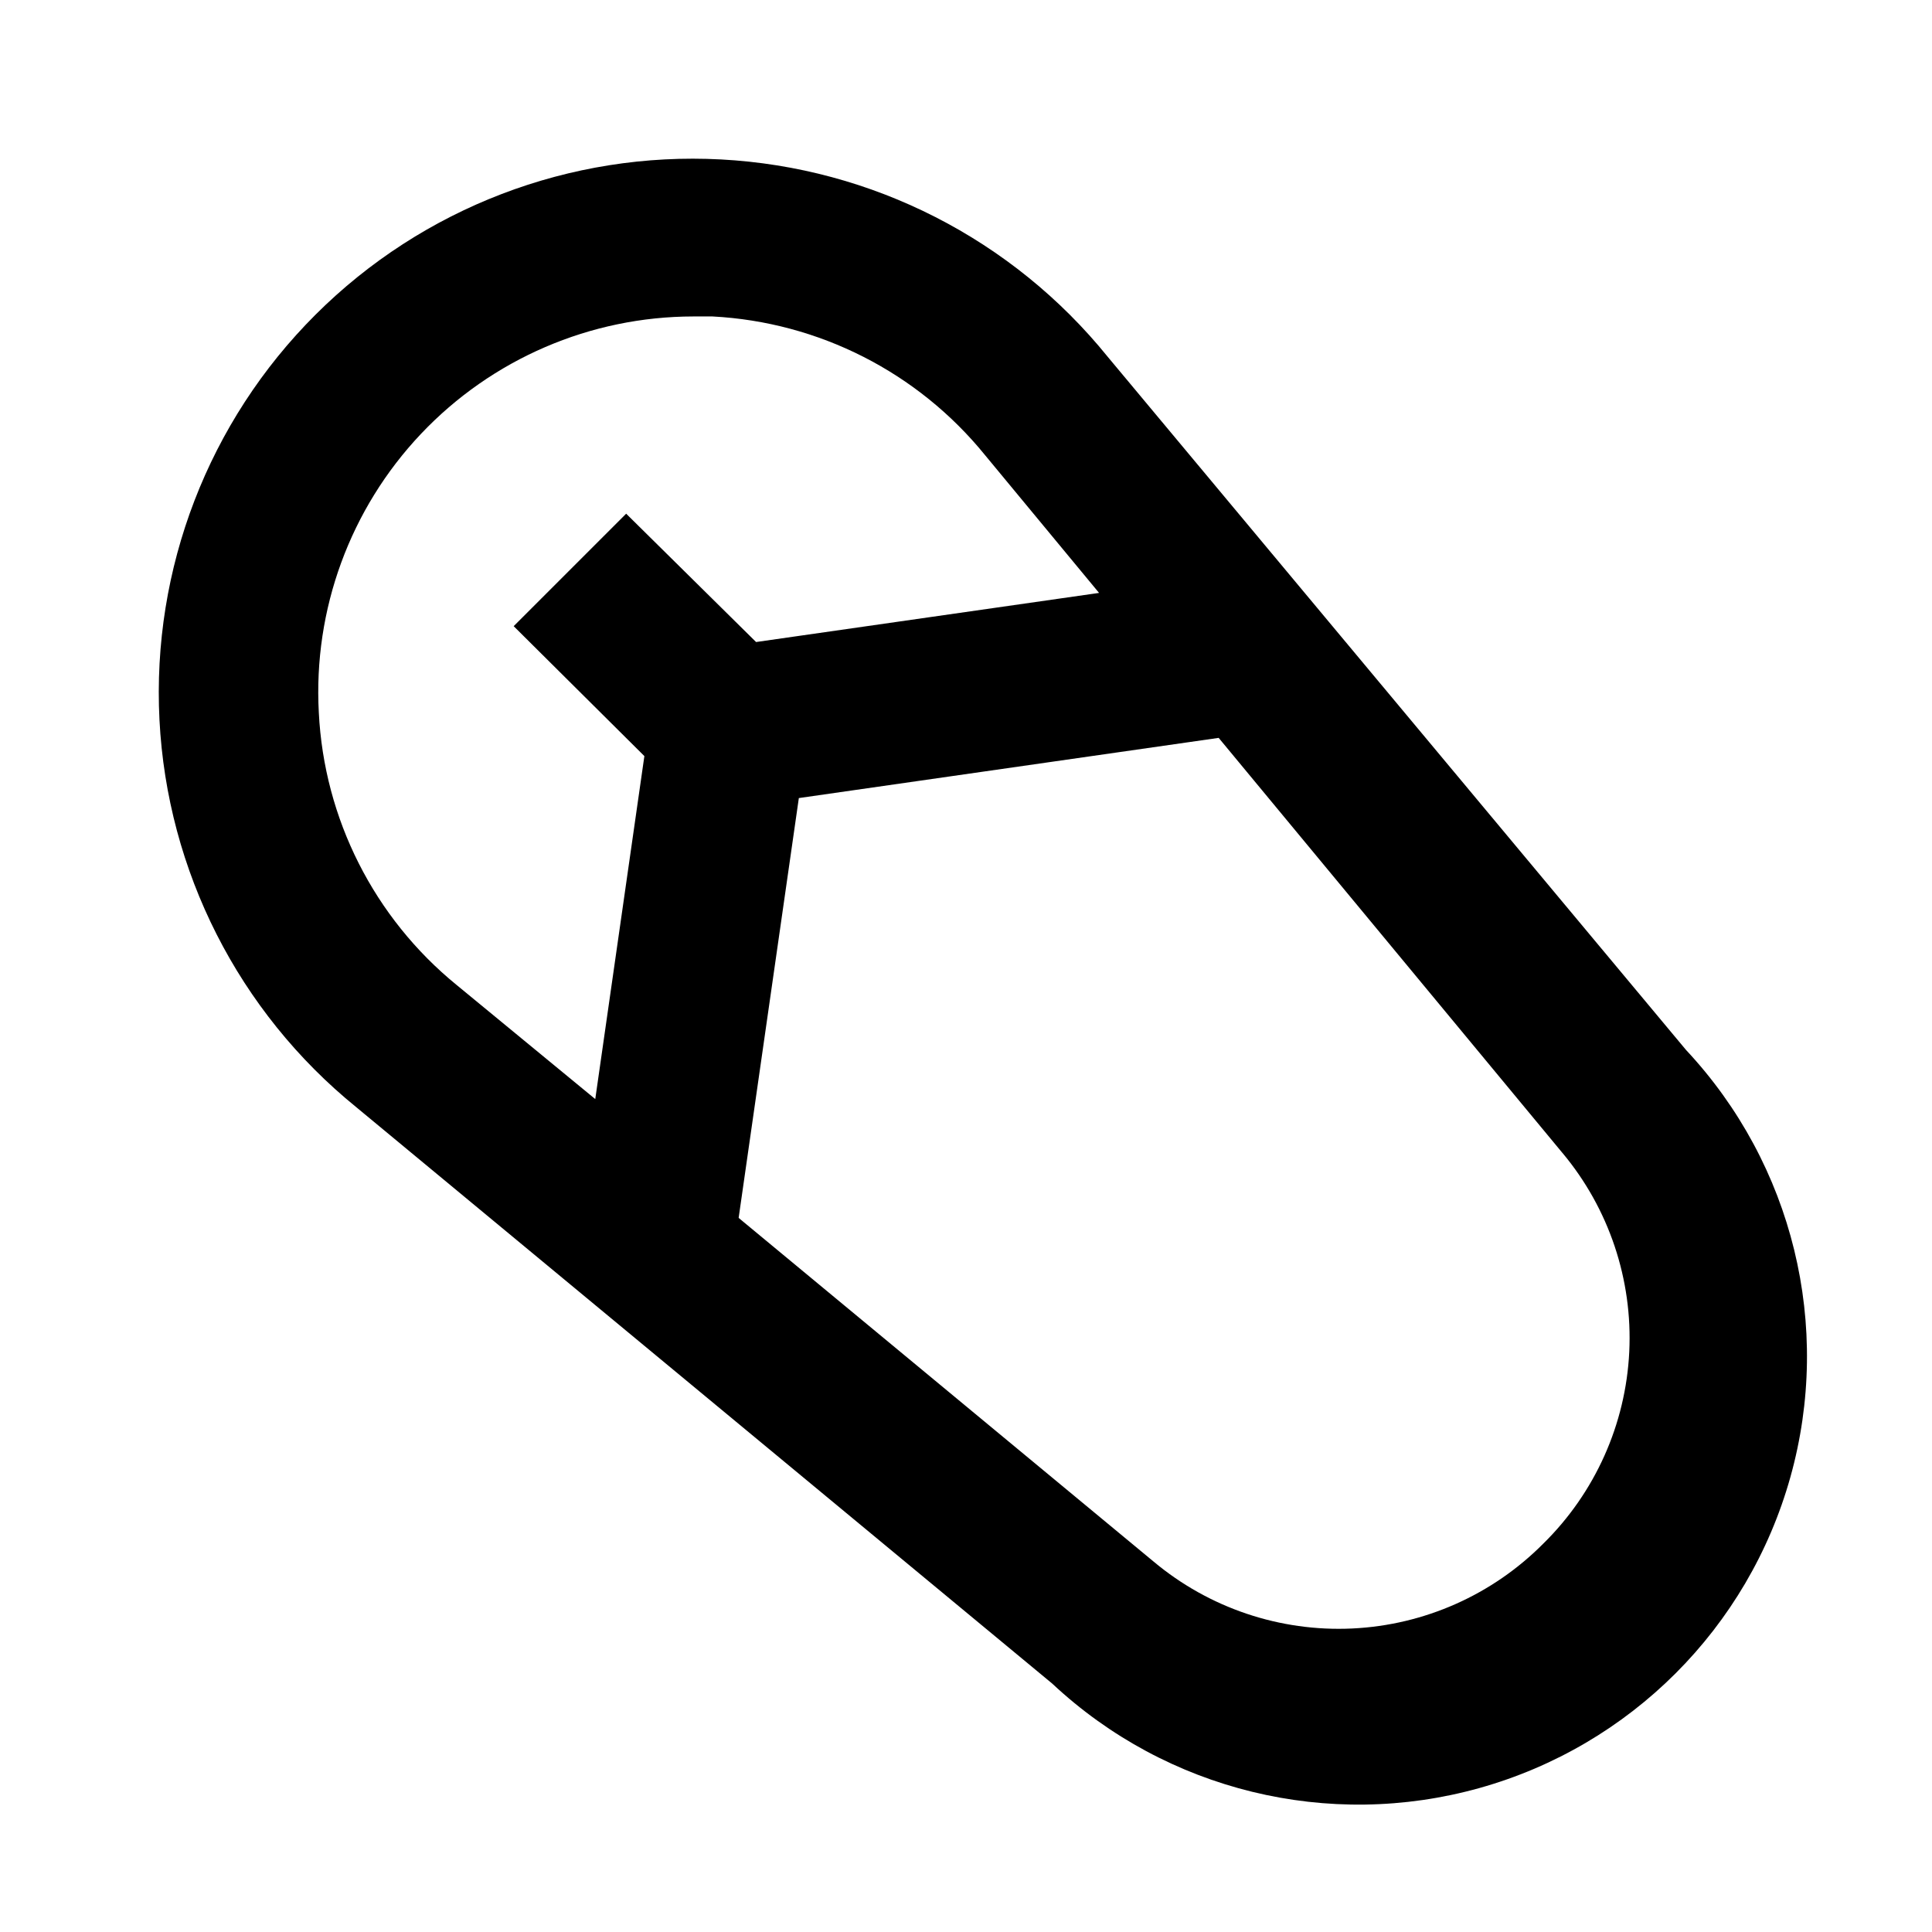 <?xml version="1.0" encoding="UTF-8"?>
<!-- Uploaded to: SVG Repo, www.svgrepo.com, Generator: SVG Repo Mixer Tools -->
<svg fill="#000000" width="800px" height="800px" version="1.1" viewBox="144 144 512 512" xmlns="http://www.w3.org/2000/svg">
 <path d="m437.57 238.57c-25.207-31.172-62.457-50.184-102.49-52.316-40.031-2.133-79.086 12.82-107.46 41.137-28.375 28.316-43.406 67.34-41.359 107.38s20.98 77.324 52.098 102.6l184.52 152.82v0.004c30.312 28.355 73.223 38.836 113.2 27.648 39.969-11.188 71.203-42.422 82.391-82.395 11.188-39.969 0.707-82.879-27.648-113.19zm-209.08 94.254c-1.496-27.285 8.289-53.988 27.07-73.84s44.898-31.105 72.223-31.121h5.039c28.184 1.473 54.426 14.824 72.211 36.738l30.23 36.527-90.895 13.016-34.43-34.012-29.809 29.809 34.637 34.43-13.016 90.895-36.734-30.23c-21.855-17.809-35.133-44.051-36.527-72.211zm324.54 220.21c-13.48 13.598-31.574 21.641-50.699 22.535-19.129 0.895-37.895-5.426-52.582-17.707l-110-91.105 15.953-111.26 111.26-15.953 91.105 110 0.004-0.004c12.312 14.73 18.633 33.555 17.699 52.73-0.934 19.176-9.051 37.297-22.738 50.762z"/>
</svg>